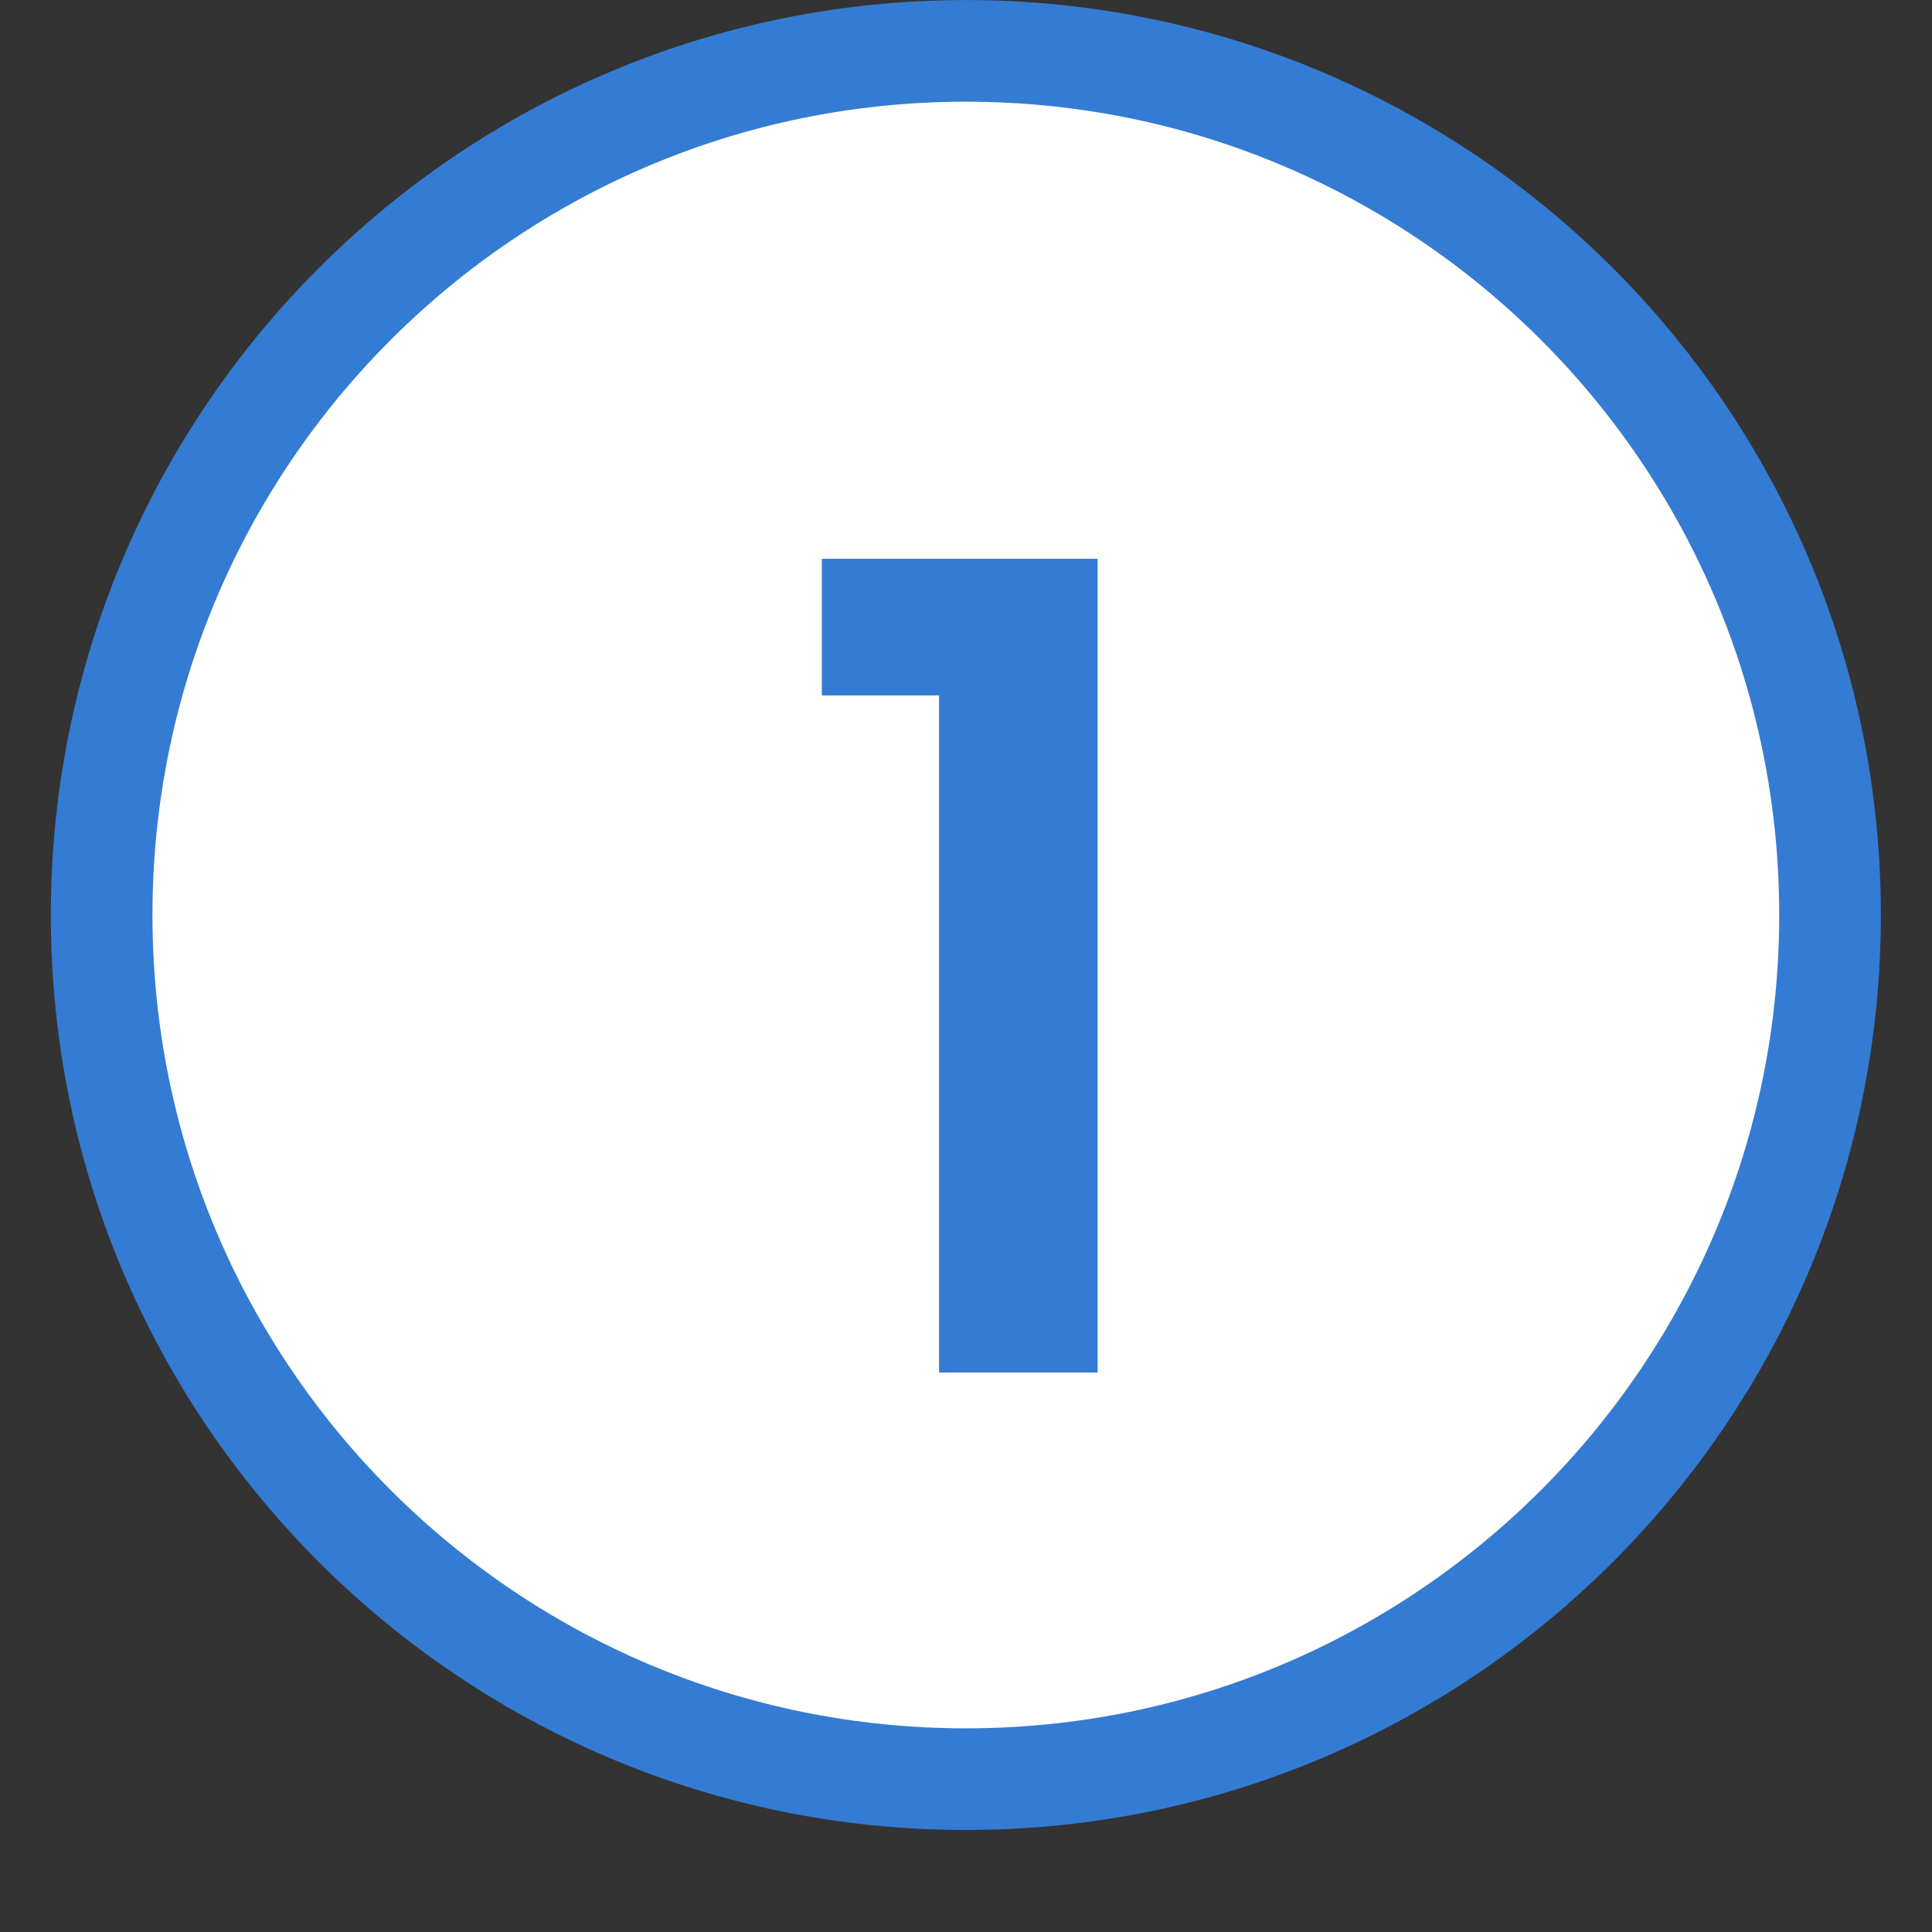 <svg width="18" height="18" viewBox="0 0 18 18" fill="none" xmlns="http://www.w3.org/2000/svg">
<rect x="0" y="0" width="18" height="18" fill="#333333" stroke="none"/>
<g clip-path="url(#clip0_548_36116)">
<path d="M17.05 8.525C17.05 4.078 13.445 0.474 8.999 0.474C4.552 0.474 0.947 4.078 0.947 8.525C0.947 12.972 4.552 16.576 8.999 16.576C13.445 16.576 17.05 12.972 17.05 8.525Z" fill="white"/>
<path d="M8.749 12.788H10.226V5.206H7.657V6.479H8.749V12.788Z" fill="#347BD3"/>
<path d="M17.05 8.525C17.05 4.078 13.445 0.474 8.999 0.474C4.552 0.474 0.947 4.078 0.947 8.525C0.947 12.972 4.552 16.576 8.999 16.576C13.445 16.576 17.05 12.972 17.05 8.525Z" stroke="#347BD3" stroke-width="0.947"/>
</g>
<defs>
<clipPath id="clip0_548_36116">
<rect width="17.997" height="17.05" fill="white"/>
</clipPath>
</defs>
</svg>

